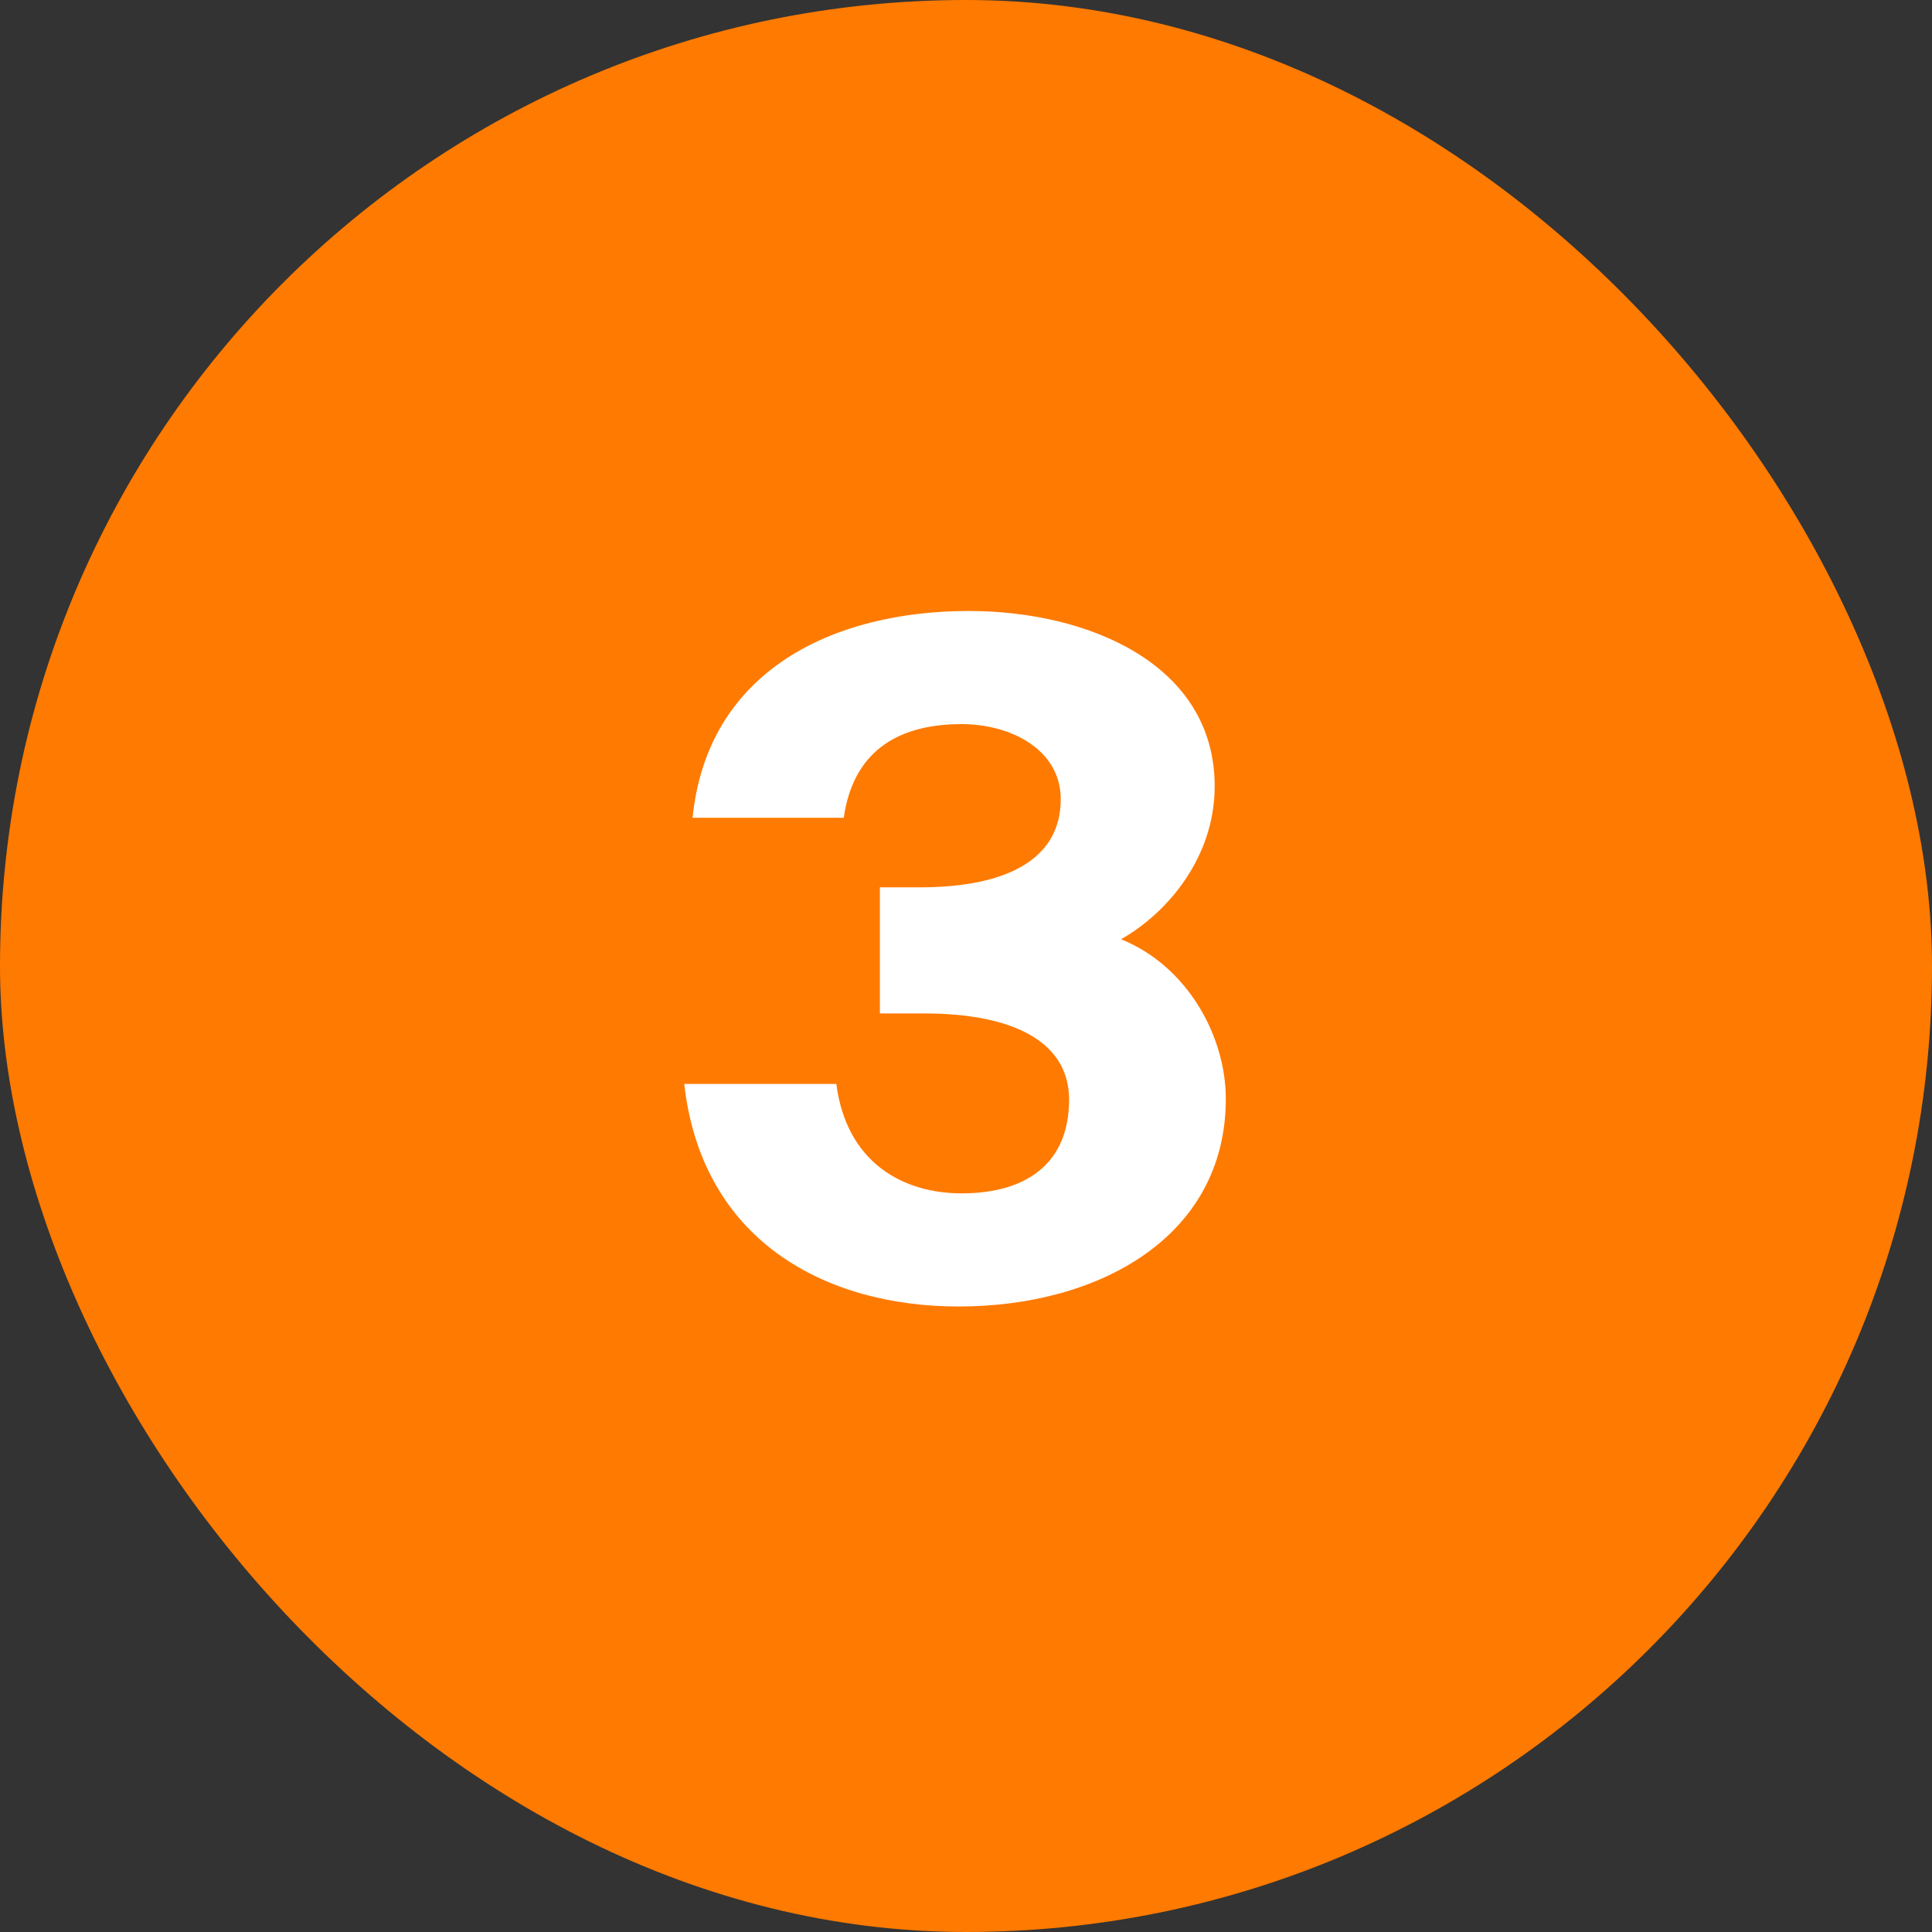<?xml version="1.0" encoding="UTF-8"?> <svg xmlns="http://www.w3.org/2000/svg" width="50" height="50" viewBox="0 0 50 50" fill="none"><rect x="0" y="0" width="50" height="50" fill="#333333" stroke="none"/><rect width="50" height="50" rx="25" fill="#FF7A00"></rect><path d="M24.884 30.884C26.612 30.884 27.668 30.068 27.668 28.46C27.668 26.924 26.156 26.228 23.924 26.228H22.772V22.964H23.804C26.084 22.964 27.452 22.22 27.452 20.684C27.452 19.412 26.18 18.74 24.884 18.74C23.396 18.74 22.1 19.316 21.836 21.164H17.924C18.308 17.348 21.572 15.812 25.076 15.812C28.148 15.812 31.436 17.18 31.436 20.348C31.436 22.172 30.236 23.612 29.012 24.308C30.74 25.004 31.724 26.828 31.724 28.436C31.724 32.012 28.436 33.812 24.812 33.812C21.356 33.812 18.164 32.108 17.708 28.052H21.644C21.908 30.092 23.372 30.884 24.884 30.884Z" fill="white"></path></svg> 